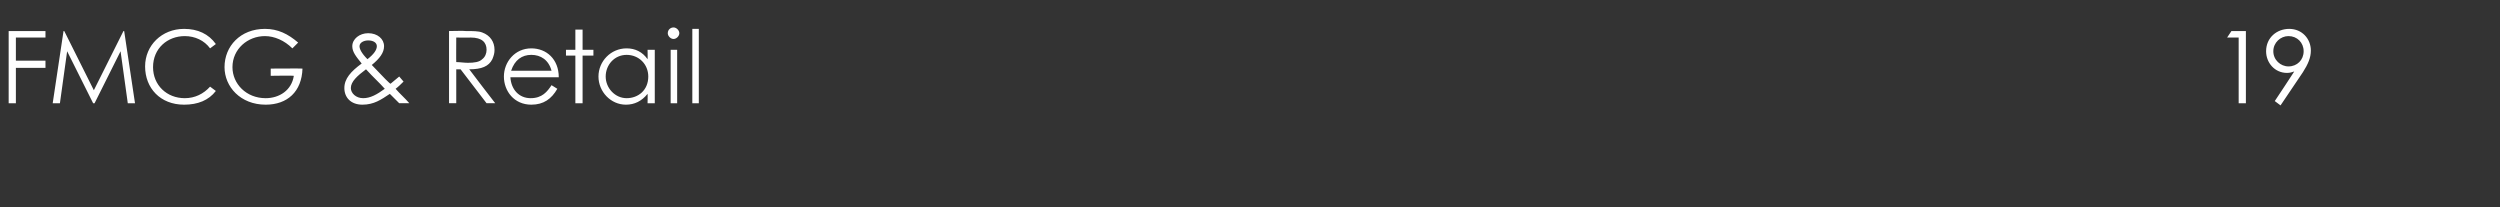 <?xml version="1.0" standalone="no"?><!DOCTYPE svg PUBLIC "-//W3C//DTD SVG 1.1//EN" "http://www.w3.org/Graphics/SVG/1.1/DTD/svg11.dtd"><svg xmlns="http://www.w3.org/2000/svg" version="1.1" width="346.3px" height="28.7px" viewBox="0 -4 346.3 28.7" style="top:-4px"><rect x="0" y="-4" width="346.3" height="28.7" fill="#333333" stroke="none"/><desc>FMCG &amp; Retail 19</desc><defs/><g id="Polygon50150"><path d="m1.2.3h5.1v.9H2.2v3.2h4.1v1H2.2v4.9h-1v-10zm6.1 10L8.8.3h.1L13 8.5L17.1.3h.1l1.5 10h-1l-1-7.2l-3.6 7.2h-.2L9.3 3.1l-1 7.2h-1zm21.8-7.6C28.3 1.6 27 1 25.6 1c-2.4 0-4.4 1.7-4.4 4.3c0 2.5 1.9 4.3 4.4 4.3c1.4 0 2.6-.6 3.5-1.6l.8.6c-1 1.3-2.5 1.9-4.4 1.9c-3.3 0-5.4-2.3-5.4-5.3c0-2.9 2.3-5.2 5.4-5.2c1.9 0 3.4.7 4.4 2.1l-.8.6zm12.8 2.8c-.1 3.2-2.1 5-5.1 5c-3.5 0-5.7-2.5-5.7-5.2c0-2.9 2.2-5.3 5.6-5.3c1.8 0 3.2.7 4.6 1.9l-.8.8C39.4 1.6 38 1 36.7 1c-2.4 0-4.5 1.8-4.5 4.3c0 2.3 1.9 4.3 4.6 4.3c1.9 0 3.6-1.1 3.9-3.1c.02-.05-3.2 0-3.2 0v-1s4.36-.03 4.4 0zm8.3 5c-1.6 0-2.5-1-2.5-2.3c0-1.3.9-2.3 2.4-3.4c-.8-1-1.3-1.6-1.3-2.4c0-1 1-1.8 2.2-1.8c1.3 0 2.2.8 2.2 1.8c0 .9-.6 1.7-1.7 2.6c1.7 1.8 2.5 2.6 2.6 2.6c.4-.3.8-.7 1.2-1l.6.7c-.3.3-.7.7-1.1 1c.6.7 1.3 1.3 1.9 2h-1.4L54 9c-1.2.8-2.2 1.5-3.8 1.5zm-1.6-2.3c0 .7.7 1.4 1.7 1.4c1 0 1.9-.5 3-1.3c-.7-.8-1.6-1.6-2.6-2.7c-1.2.9-2.1 1.7-2.1 2.6zm3.6-5.8c0-.5-.5-.8-1.2-.8c-.6 0-1.2.3-1.2.8c0 .4.3 1 1.1 1.8c.9-.7 1.3-1.3 1.3-1.8zm10-2.1s2.28-.05 2.3 0c1 0 1.8 0 2.3.2c1.1.4 1.7 1.3 1.7 2.4c0 .5-.1.8-.3 1.3c-.5 1-1.5 1.4-3.2 1.4c-.01.03 3.6 4.7 3.6 4.7h-1.2l-3.6-4.7h-.6v4.7h-1v-10zm1 .9s-.02 3.45 0 3.4c.5 0 1.1.1 1.6.1c.9 0 1.6-.1 2-.5c.4-.3.6-.8.6-1.3c0-1-.6-1.7-2.2-1.7c.04.03-2 0-2 0zm7.5 5.5c.1 1.7 1.2 2.9 2.8 2.9c1.6 0 2.3-.9 2.9-1.8l.8.5c-.8 1.4-1.9 2.2-3.6 2.2c-2.4 0-3.8-1.9-3.8-3.9c0-2 1.5-3.9 3.8-3.9c2.1 0 3.8 1.5 3.8 4h-6.7zm5.7-.9c-.4-1.5-1.5-2.2-2.8-2.2c-1.3 0-2.3.7-2.8 2.2h5.6zM79.7.1h1v2.8h1.5v.8h-1.5v6.6h-1V3.7h-1.3v-.8h1.3V.1zm10 2.8h1v7.4h-1s.03-1.27 0-1.3c-.8 1-1.8 1.5-3 1.5c-2.1 0-3.8-1.8-3.8-3.9c0-2.1 1.7-3.9 3.9-3.9c1.2 0 2.2.5 2.9 1.5c.03.03 0-1.3 0-1.3zm-5.8 3.7c0 1.6 1.3 3 2.9 3c1.6 0 3-1.1 3-3c0-1.7-1.3-3-3-3c-1.7 0-2.9 1.4-2.9 3zm9-3.7h.9v7.4h-.9V2.9zM94.1.6c0 .4-.4.8-.8.8c-.4 0-.8-.4-.8-.8c0-.5.4-.8.8-.8c.4 0 .8.4.8.8zm1.8-.6h.9v10.3h-.9V0zm212.6 1.2l.6-.9h2v10h-1V1.2h-1.6zm7.4 9.4l-.8-.6s2.72-4.09 2.7-4.1c-.3.1-.6.2-1 .2c-1.7 0-2.9-1.4-2.9-3c0-1.9 1.5-3.1 3.2-3.1c1.8 0 3 1.4 3 3c0 1-.4 1.9-1.1 3l-3.1 4.6zm3.2-7.5c0-1.2-.9-2.1-2.1-2.1c-1.1 0-2.1.9-2.1 2.1c0 1.2 1 2.1 2.1 2.1c1.2 0 2.1-.9 2.1-2.1z" stroke="none" fill="#fff"/></g></svg>